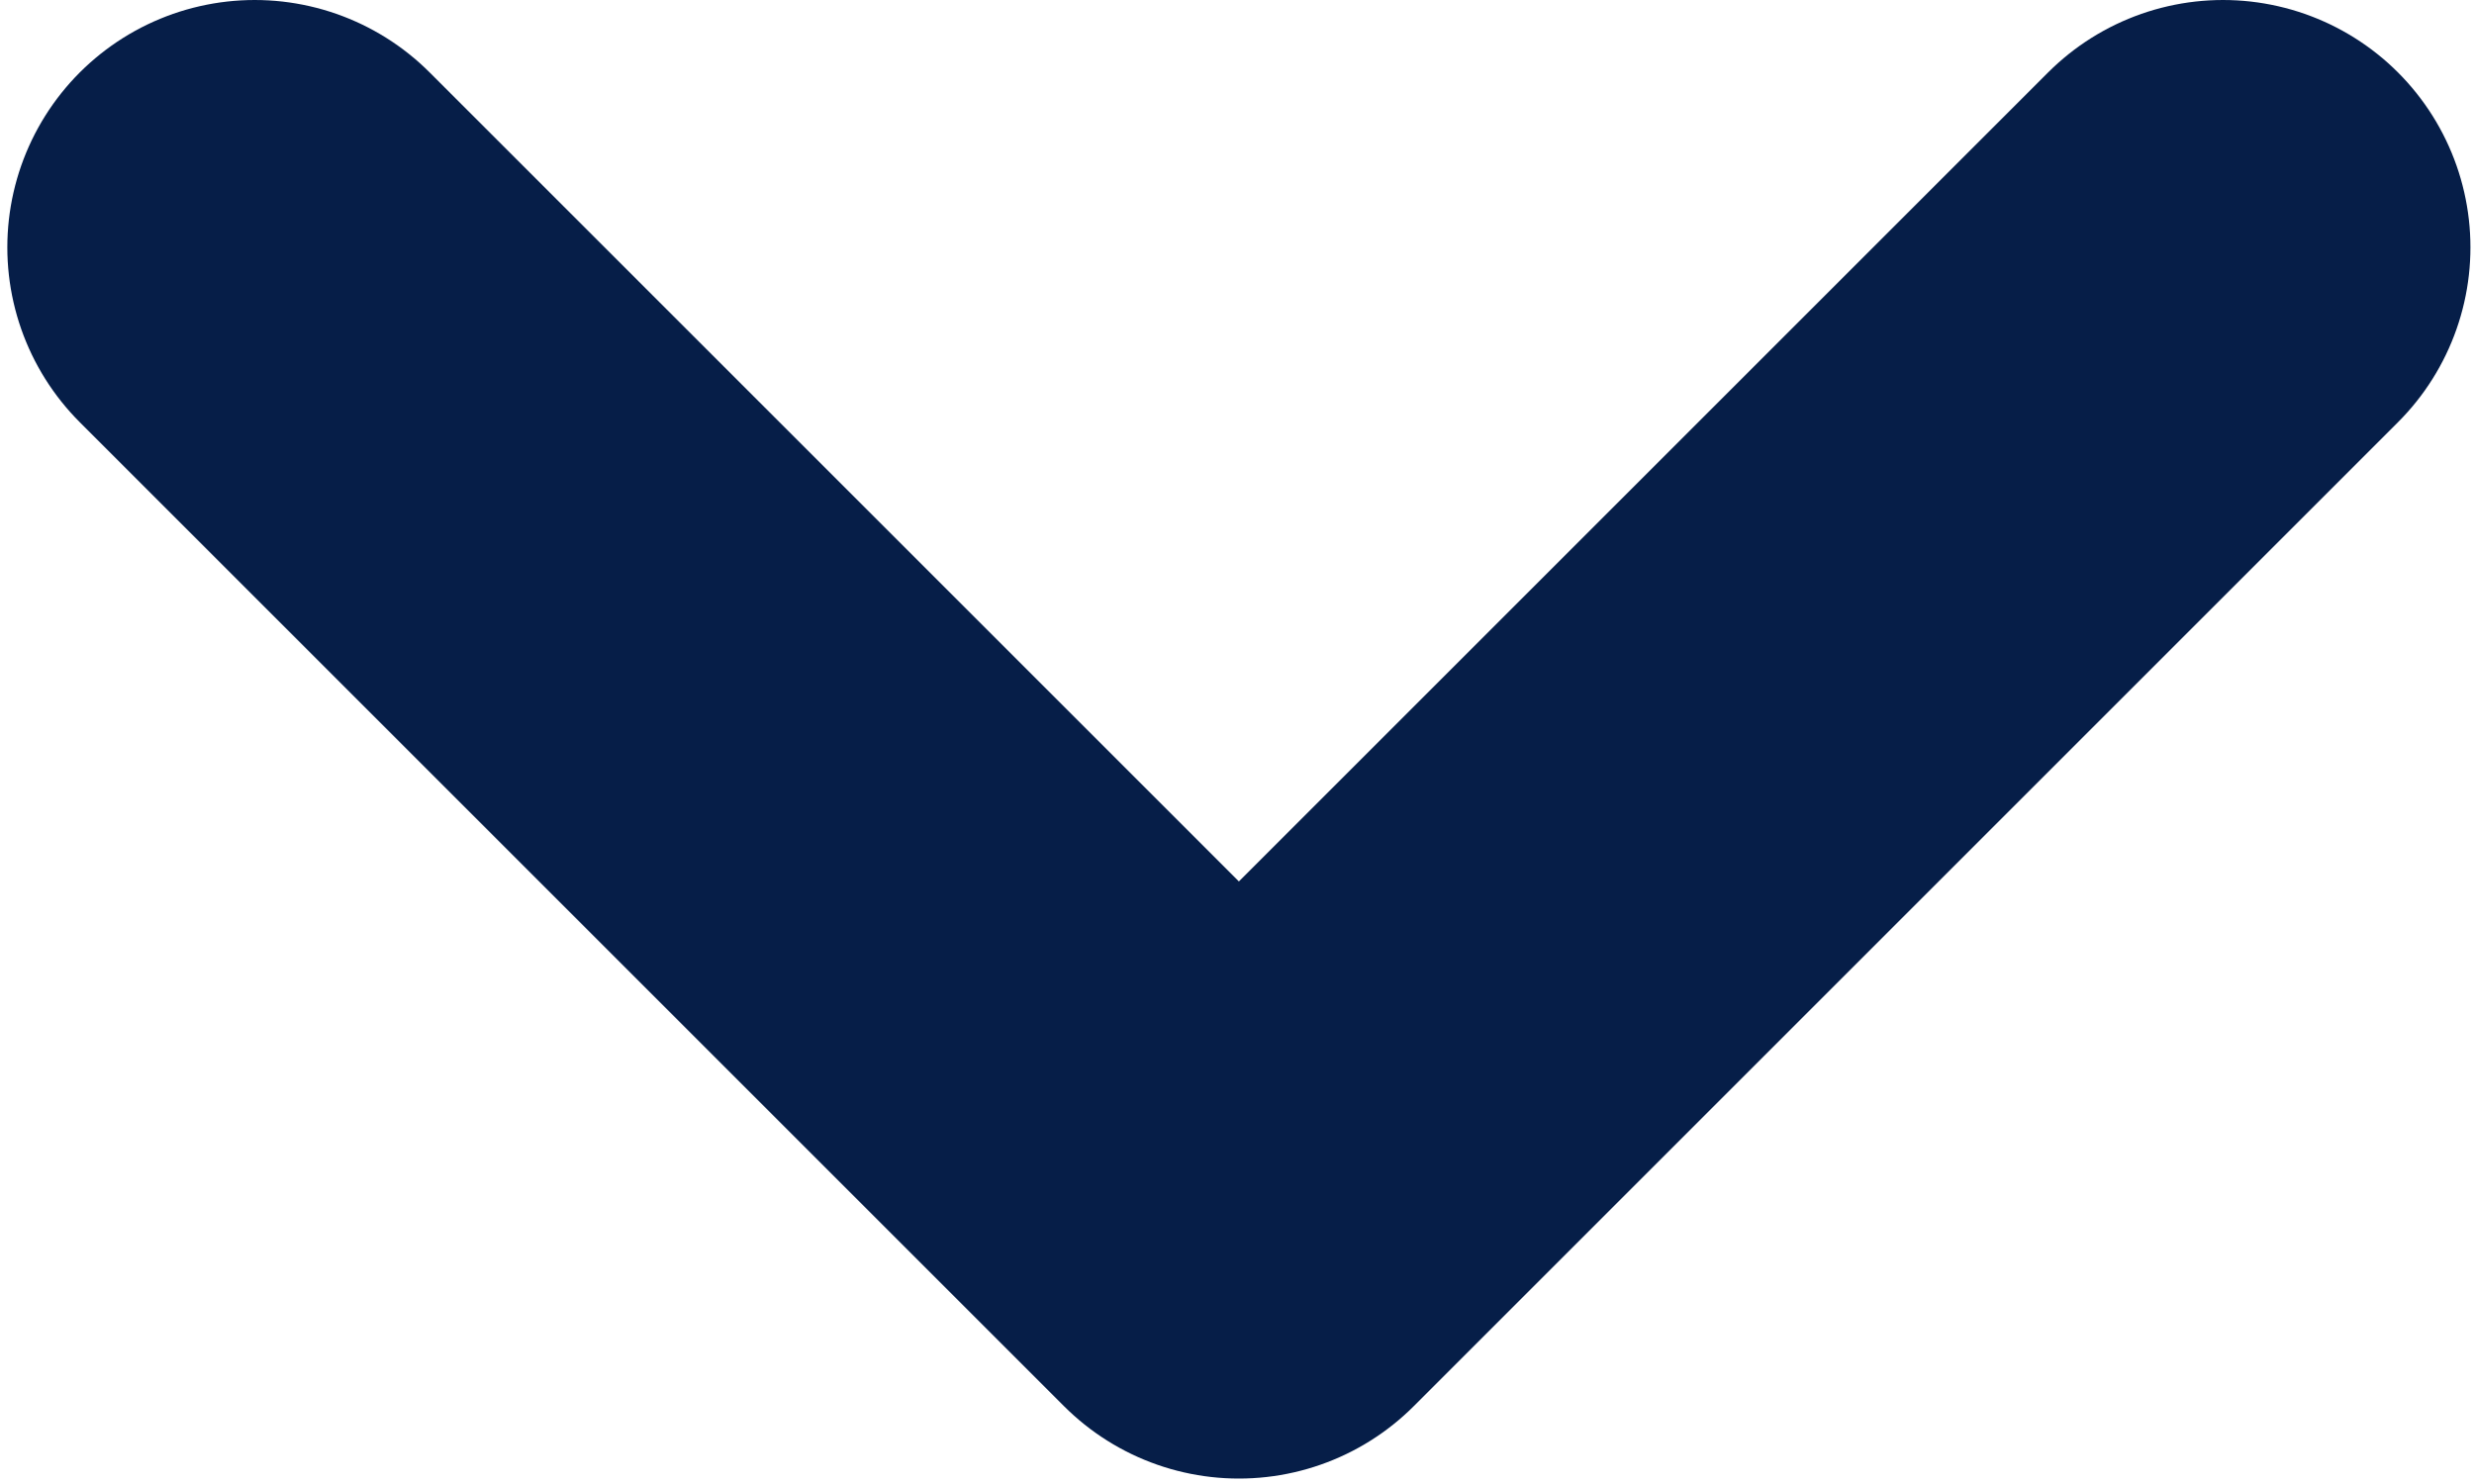 <svg width="25" height="15" viewBox="0 0 25 15" fill="none" xmlns="http://www.w3.org/2000/svg">
<path d="M22.464 2.5L12.519 12.445L2.574 2.5" stroke="#061E48" stroke-width="5" stroke-linecap="round" stroke-linejoin="round"/>
</svg>
